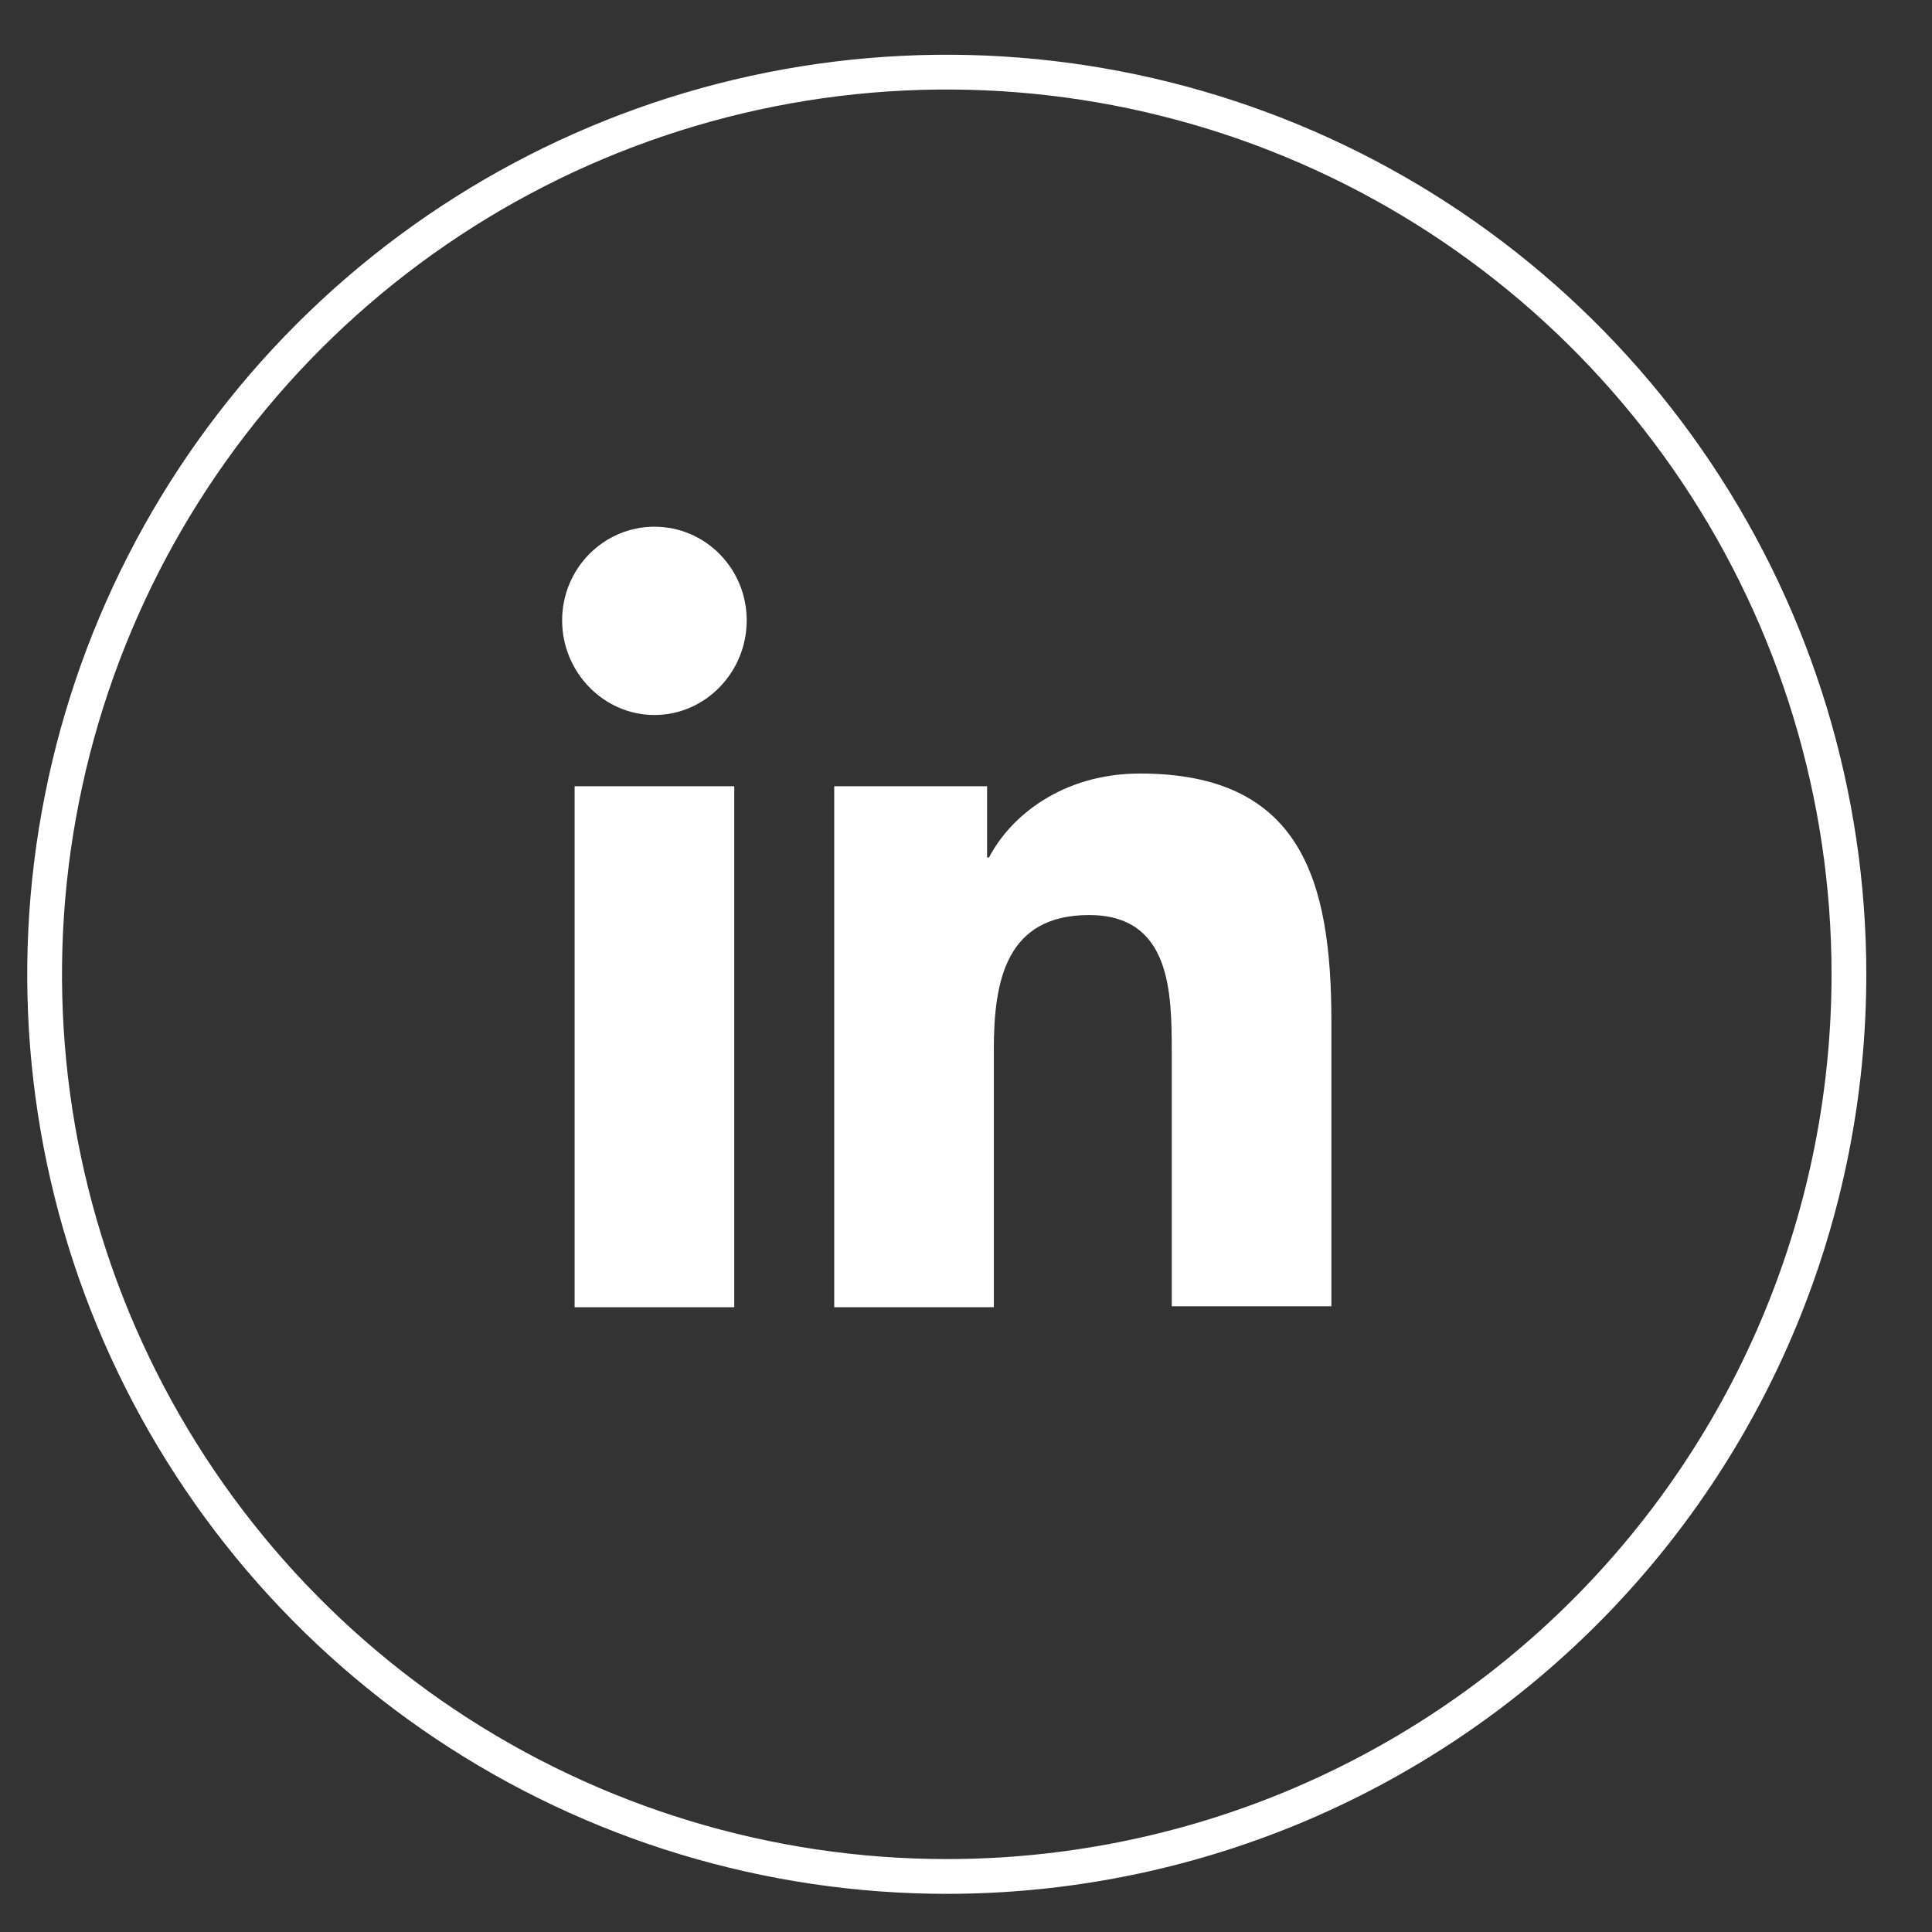 <svg width="24" height="24" viewBox="0 0 24 24" fill="none" xmlns="http://www.w3.org/2000/svg">
<rect x="0" y="0" width="24" height="24" fill="#333333" stroke="none"/>
<path d="M11.761 23.31C9.545 23.31 7.378 22.652 5.535 21.421C3.692 20.19 2.256 18.439 1.407 16.392C0.559 14.344 0.337 12.09 0.77 9.917C1.202 7.743 2.269 5.746 3.837 4.178C5.404 2.611 7.401 1.544 9.575 1.111C11.749 0.679 14.002 0.901 16.05 1.749C18.098 2.597 19.848 4.034 21.079 5.877C22.311 7.72 22.968 9.886 22.968 12.103C22.968 13.575 22.678 15.032 22.115 16.392C21.552 17.751 20.726 18.987 19.686 20.027C18.645 21.068 17.409 21.893 16.05 22.457C14.69 23.02 13.233 23.31 11.761 23.31Z" stroke="white" stroke-width="0.432" stroke-miterlimit="10"/>
<path d="M16.539 16.239V12.688C16.539 10.943 16.168 9.609 14.162 9.609C13.194 9.609 12.549 10.143 12.286 10.652H12.262V9.767H10.363V16.239H12.346V13.027C12.346 12.179 12.501 11.367 13.529 11.367C14.544 11.367 14.556 12.324 14.556 13.076V16.227H16.539V16.239Z" fill="white"/>
<path d="M7.138 9.767H9.121V16.239H7.138V9.767Z" fill="white"/>
<path d="M8.13 6.543C7.497 6.543 6.983 7.064 6.983 7.707C6.983 8.349 7.497 8.882 8.13 8.882C8.763 8.882 9.276 8.349 9.276 7.707C9.276 7.064 8.763 6.543 8.13 6.543Z" fill="white"/>
</svg>
